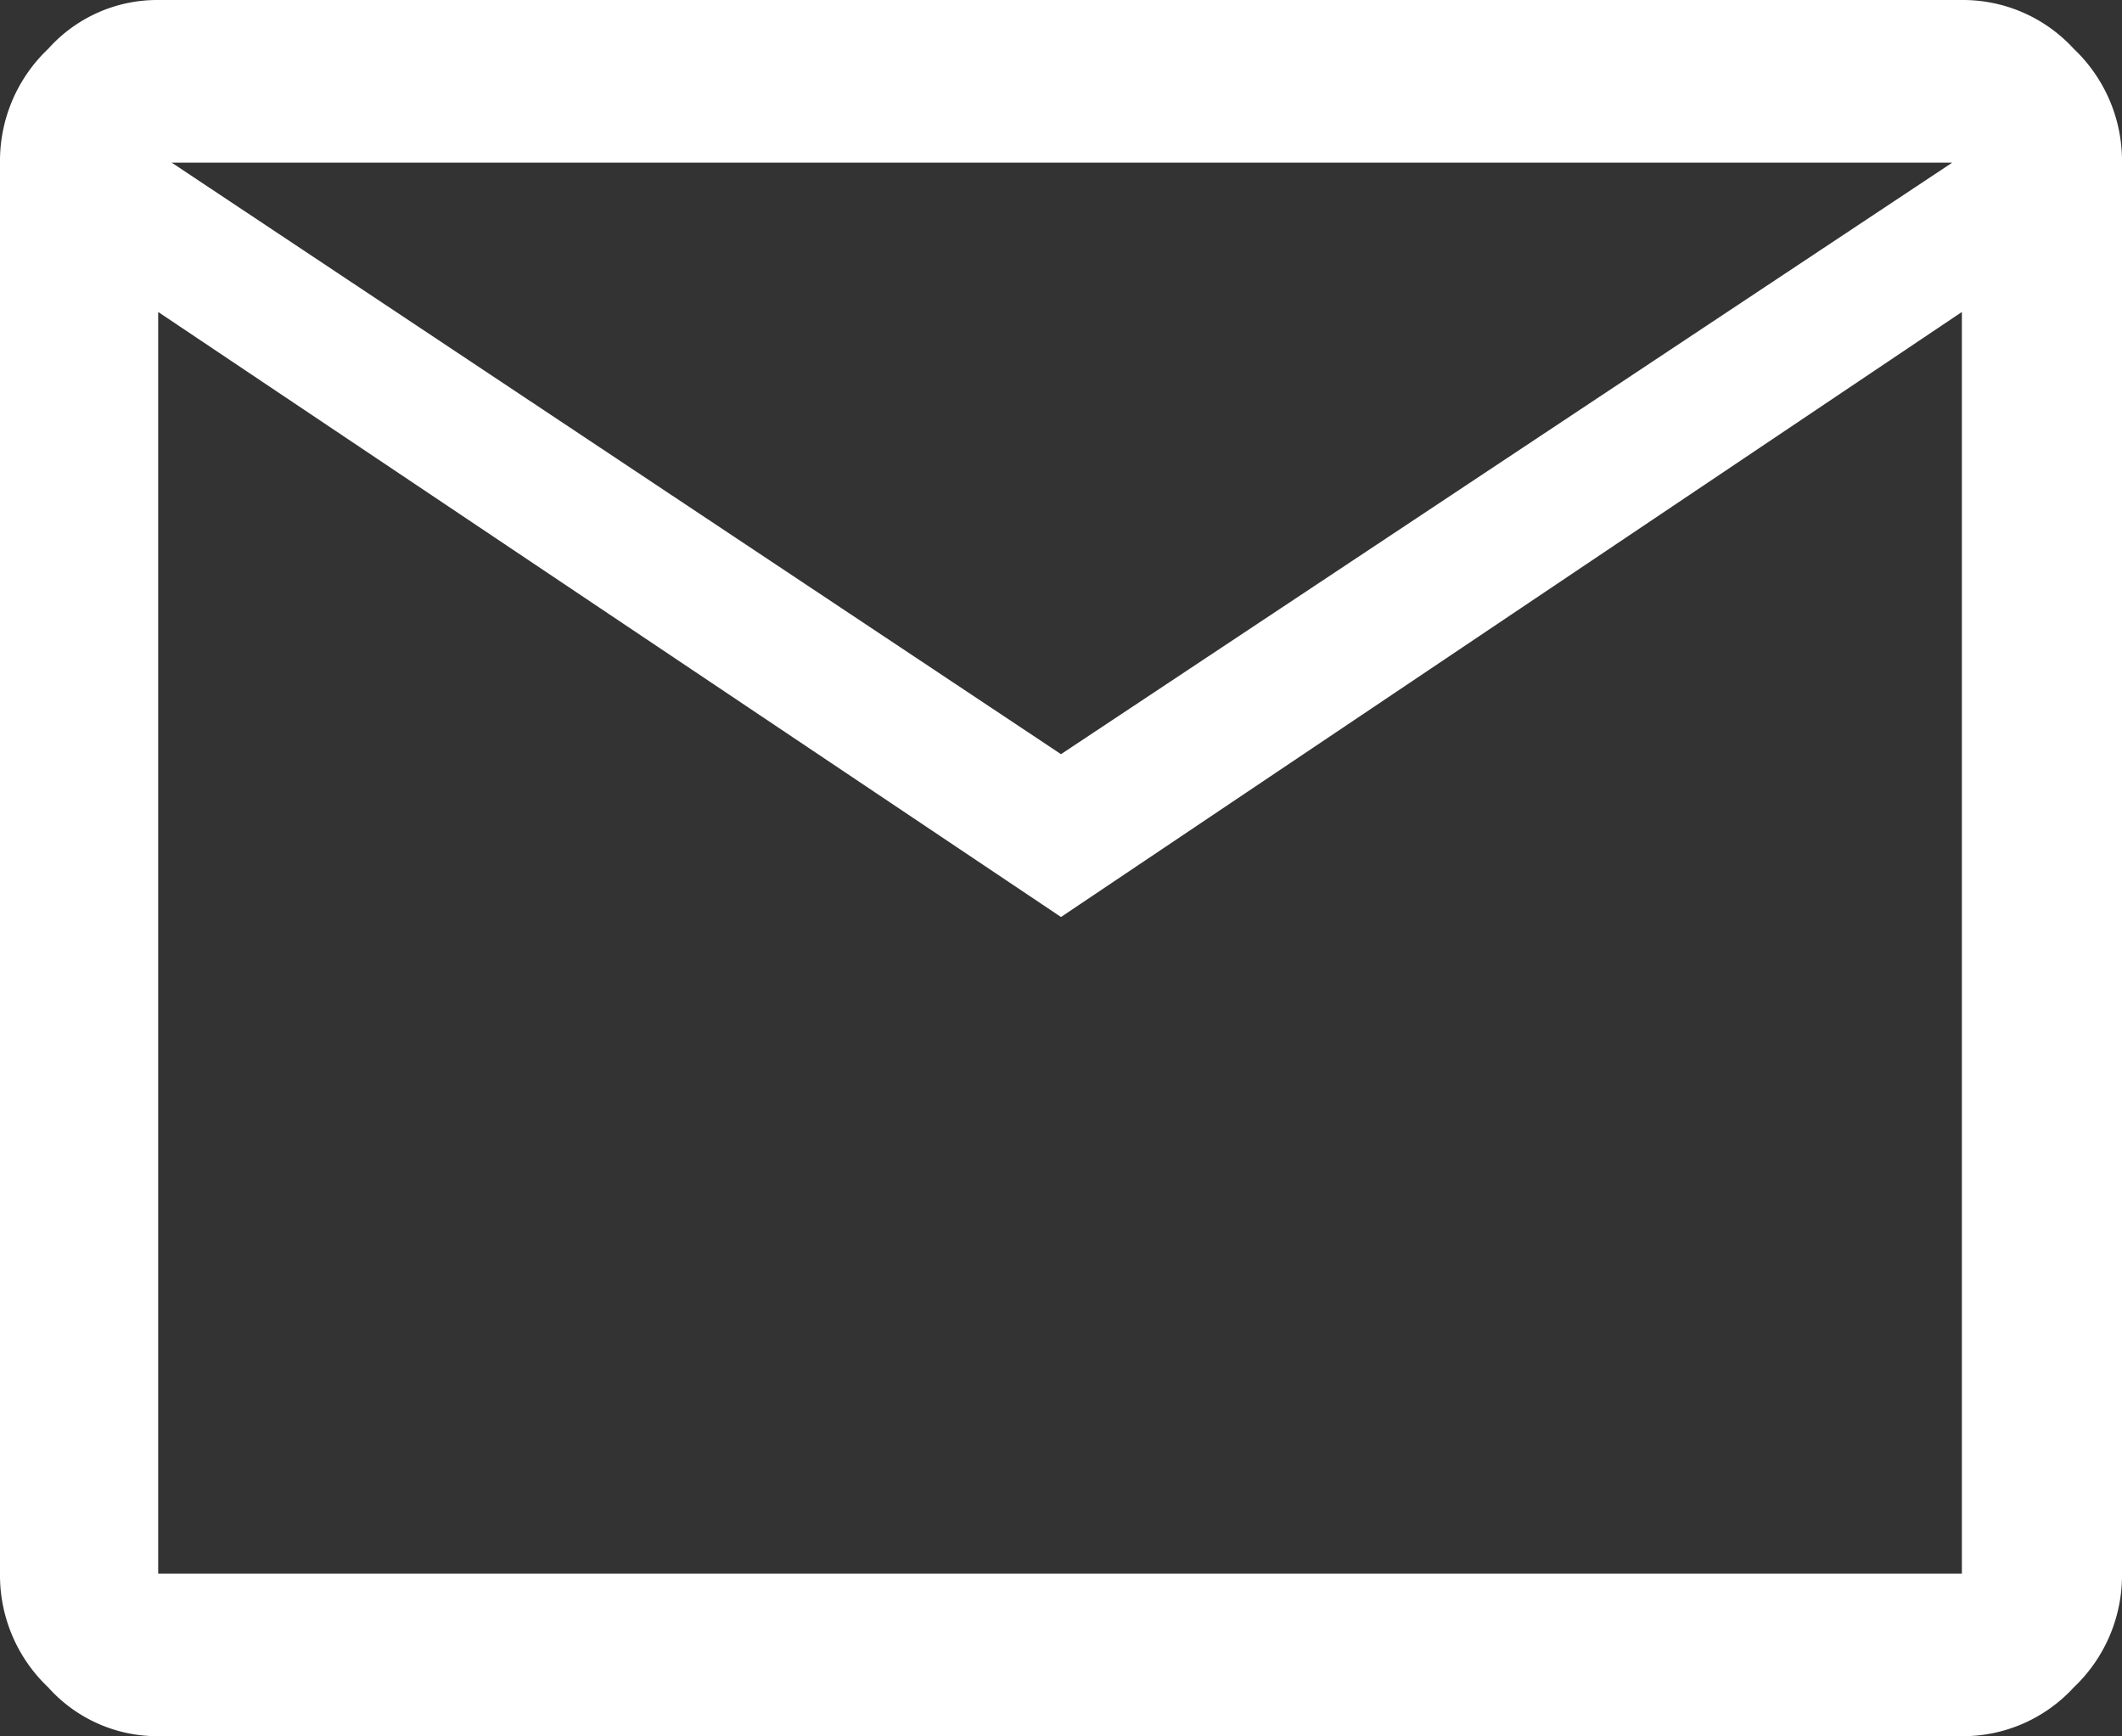 <svg xmlns="http://www.w3.org/2000/svg" width="11" height="9" viewBox="0 0 11 9">
  <rect x="0" y="0" width="11" height="9" fill="#333333" stroke="none"/>
  <defs>
    <style>
      .cls-1 {
        fill: #fff;
        fill-rule: evenodd;
      }
    </style>
  </defs>
  <path id="ico_mail.svg" class="cls-1" d="M1206.75,45.253a0.779,0.779,0,0,0-.58-0.253h-9.35a0.758,0.758,0,0,0-.57.253,0.8,0.8,0,0,0-.25.59v7.313a0.8,0.8,0,0,0,.25.59,0.759,0.759,0,0,0,.57.253h9.35a0.78,0.78,0,0,0,.58-0.253,0.8,0.8,0,0,0,.25-0.59V45.844A0.8,0.8,0,0,0,1206.75,45.253Zm-0.63.59-4.62,3.066-4.61-3.066h9.23Zm0.05,7.313h-9.35V46.617l4.68,3.136,4.67-3.136v6.539Z" transform="translate(-1196 -45)"/>
</svg>
